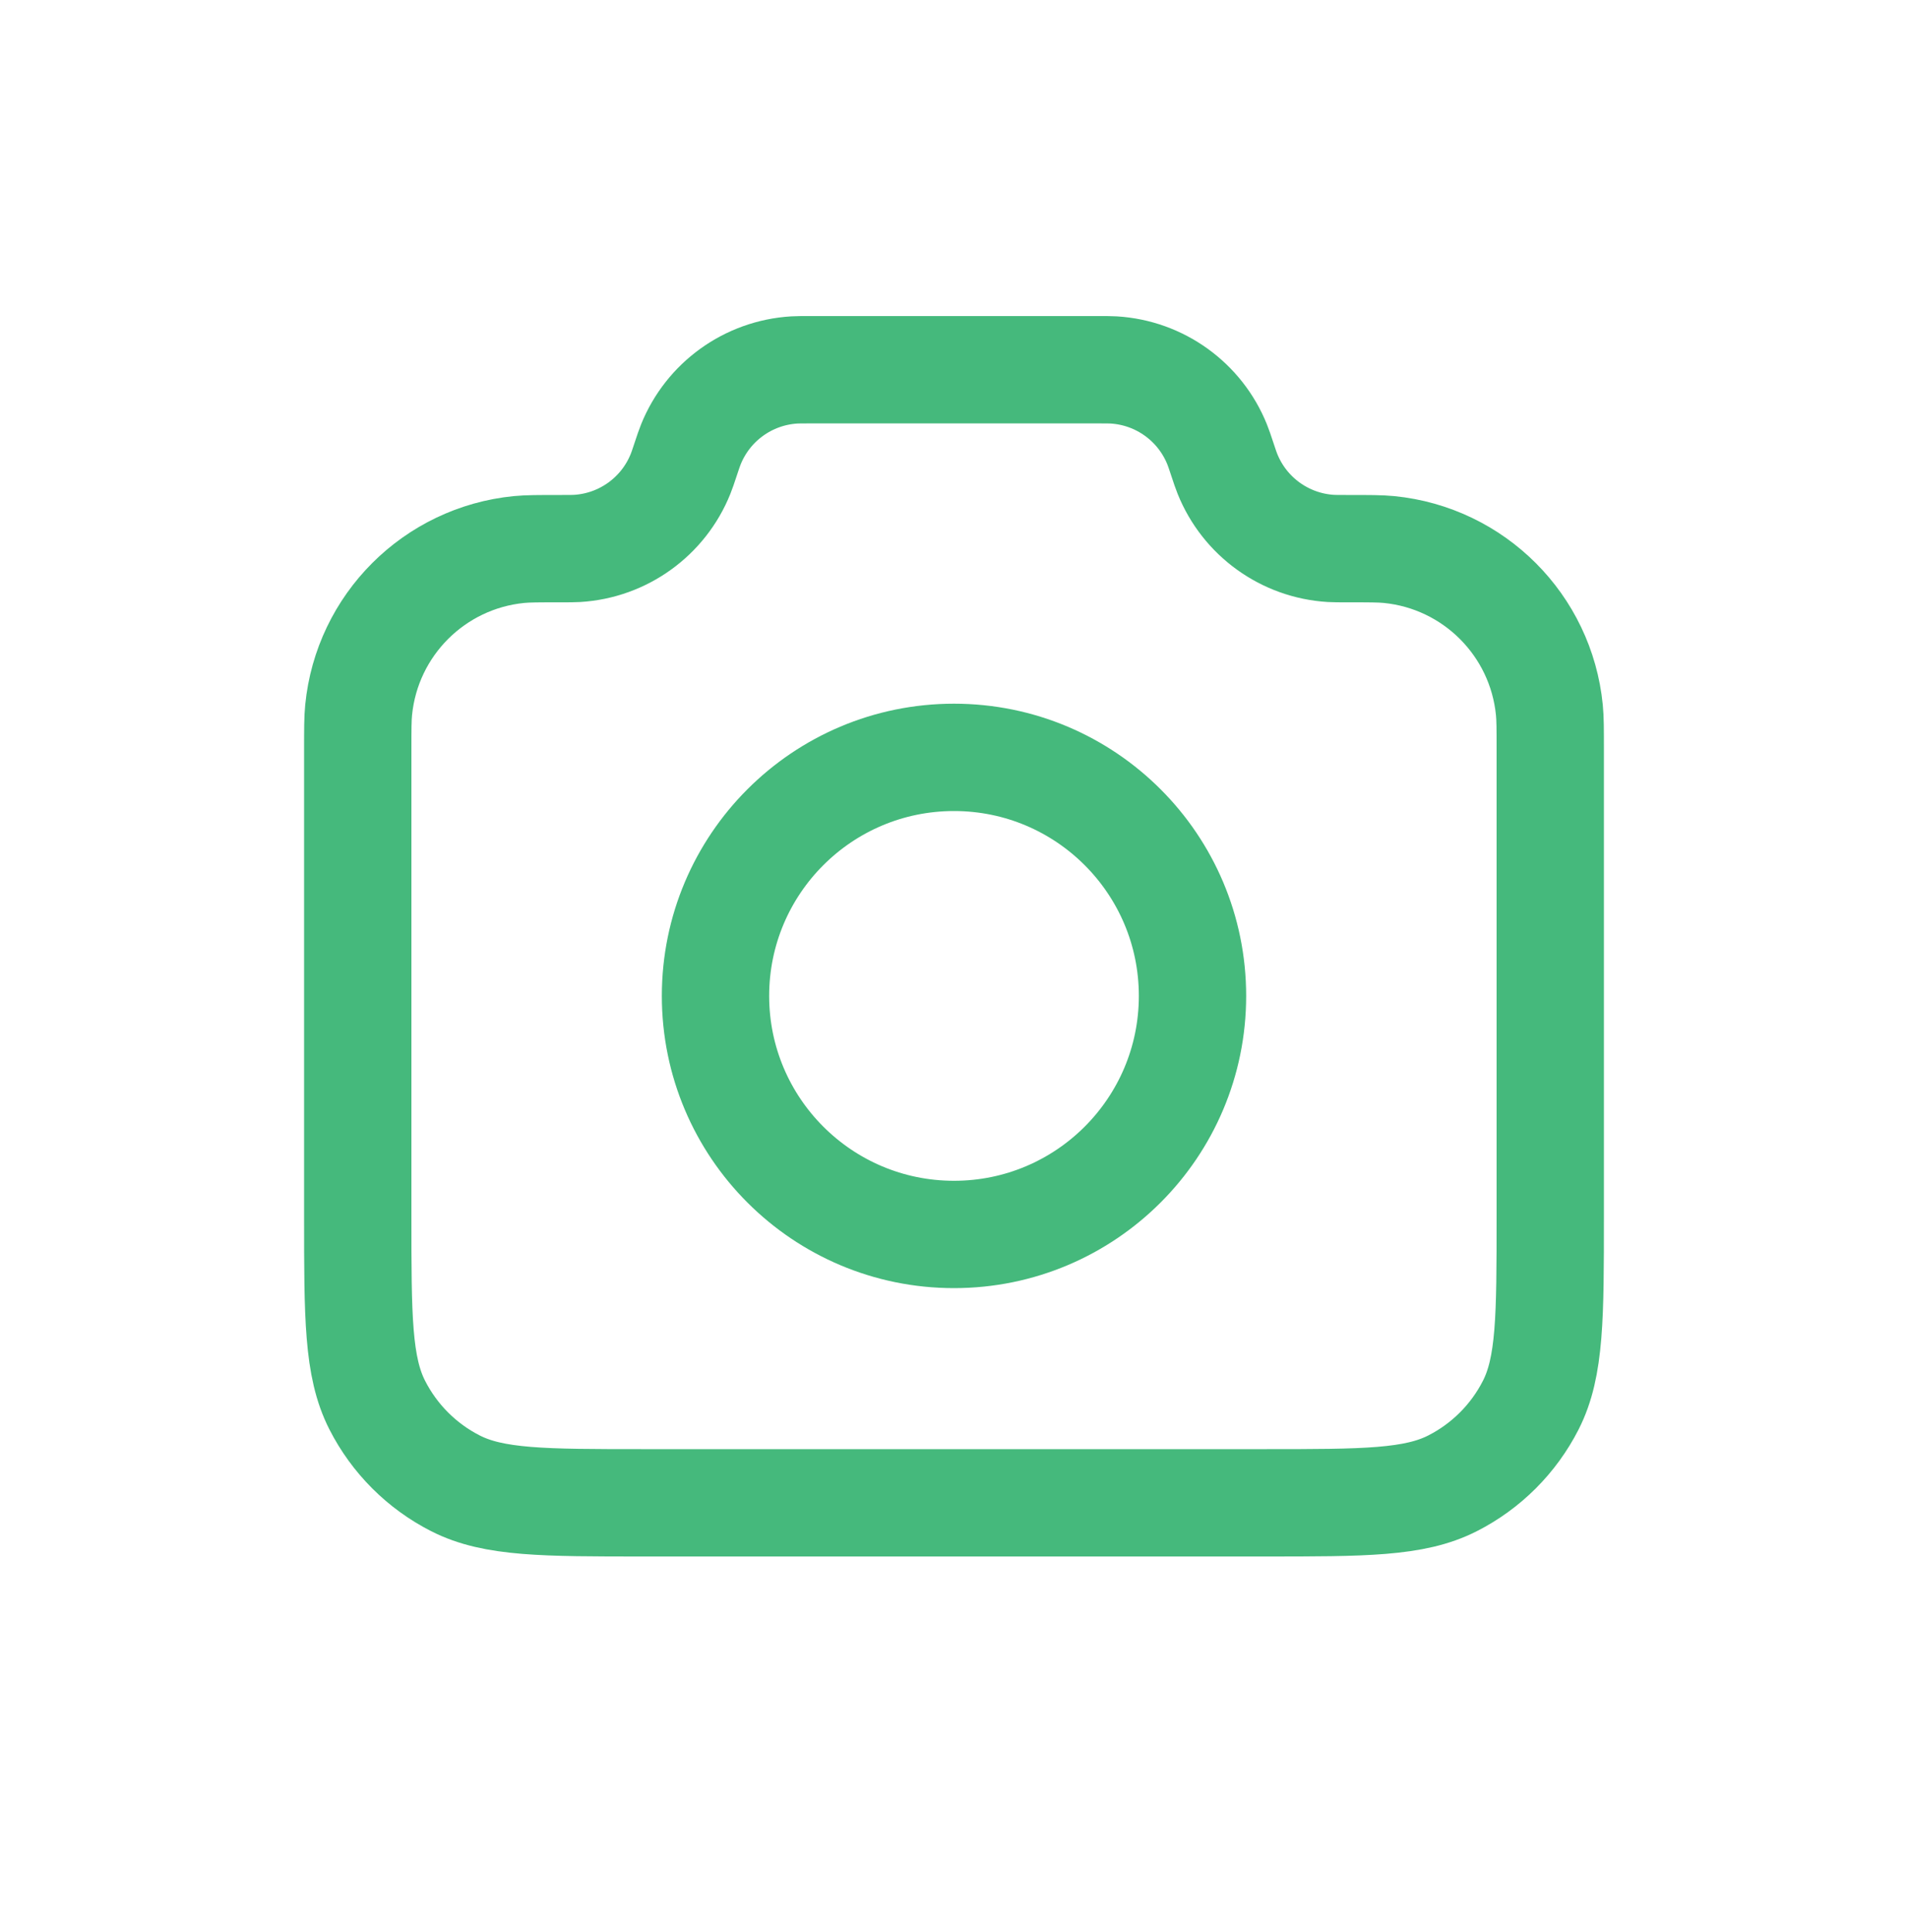 <svg width="80" height="81" viewBox="0 0 80 81" fill="none" xmlns="http://www.w3.org/2000/svg">
<path d="M15 31.443C15 30.567 15 30.129 15.037 29.761C15.389 26.203 18.203 23.389 21.761 23.037C22.129 23 22.591 23 23.514 23C23.87 23 24.047 23 24.198 22.991C26.127 22.874 27.815 21.657 28.535 19.865C28.592 19.725 28.645 19.566 28.75 19.25C28.855 18.934 28.908 18.775 28.965 18.635C29.685 16.843 31.373 15.626 33.301 15.509C33.453 15.5 33.619 15.5 33.953 15.5H46.047C46.381 15.5 46.547 15.5 46.699 15.509C48.627 15.626 50.315 16.843 51.035 18.635C51.092 18.775 51.145 18.934 51.25 19.25C51.355 19.566 51.408 19.725 51.465 19.865C52.185 21.657 53.873 22.874 55.801 22.991C55.953 23 56.13 23 56.486 23C57.409 23 57.871 23 58.239 23.037C61.797 23.389 64.611 26.203 64.963 29.761C65 30.129 65 30.567 65 31.443V51C65 55.2 65 57.301 64.183 58.905C63.464 60.316 62.316 61.464 60.905 62.182C59.301 63 57.2 63 53 63H27C22.8 63 20.699 63 19.095 62.182C17.684 61.464 16.537 60.316 15.818 58.905C15 57.301 15 55.2 15 51V31.443Z" stroke="#45B97C" stroke-width="4.5" stroke-linecap="round" stroke-linejoin="round"/>
<path d="M40 51.75C45.523 51.75 50 47.273 50 41.75C50 36.227 45.523 31.75 40 31.75C34.477 31.75 30 36.227 30 41.75C30 47.273 34.477 51.75 40 51.75Z" stroke="#45B97C" stroke-width="4.5" stroke-linecap="round" stroke-linejoin="round"/>
</svg>
